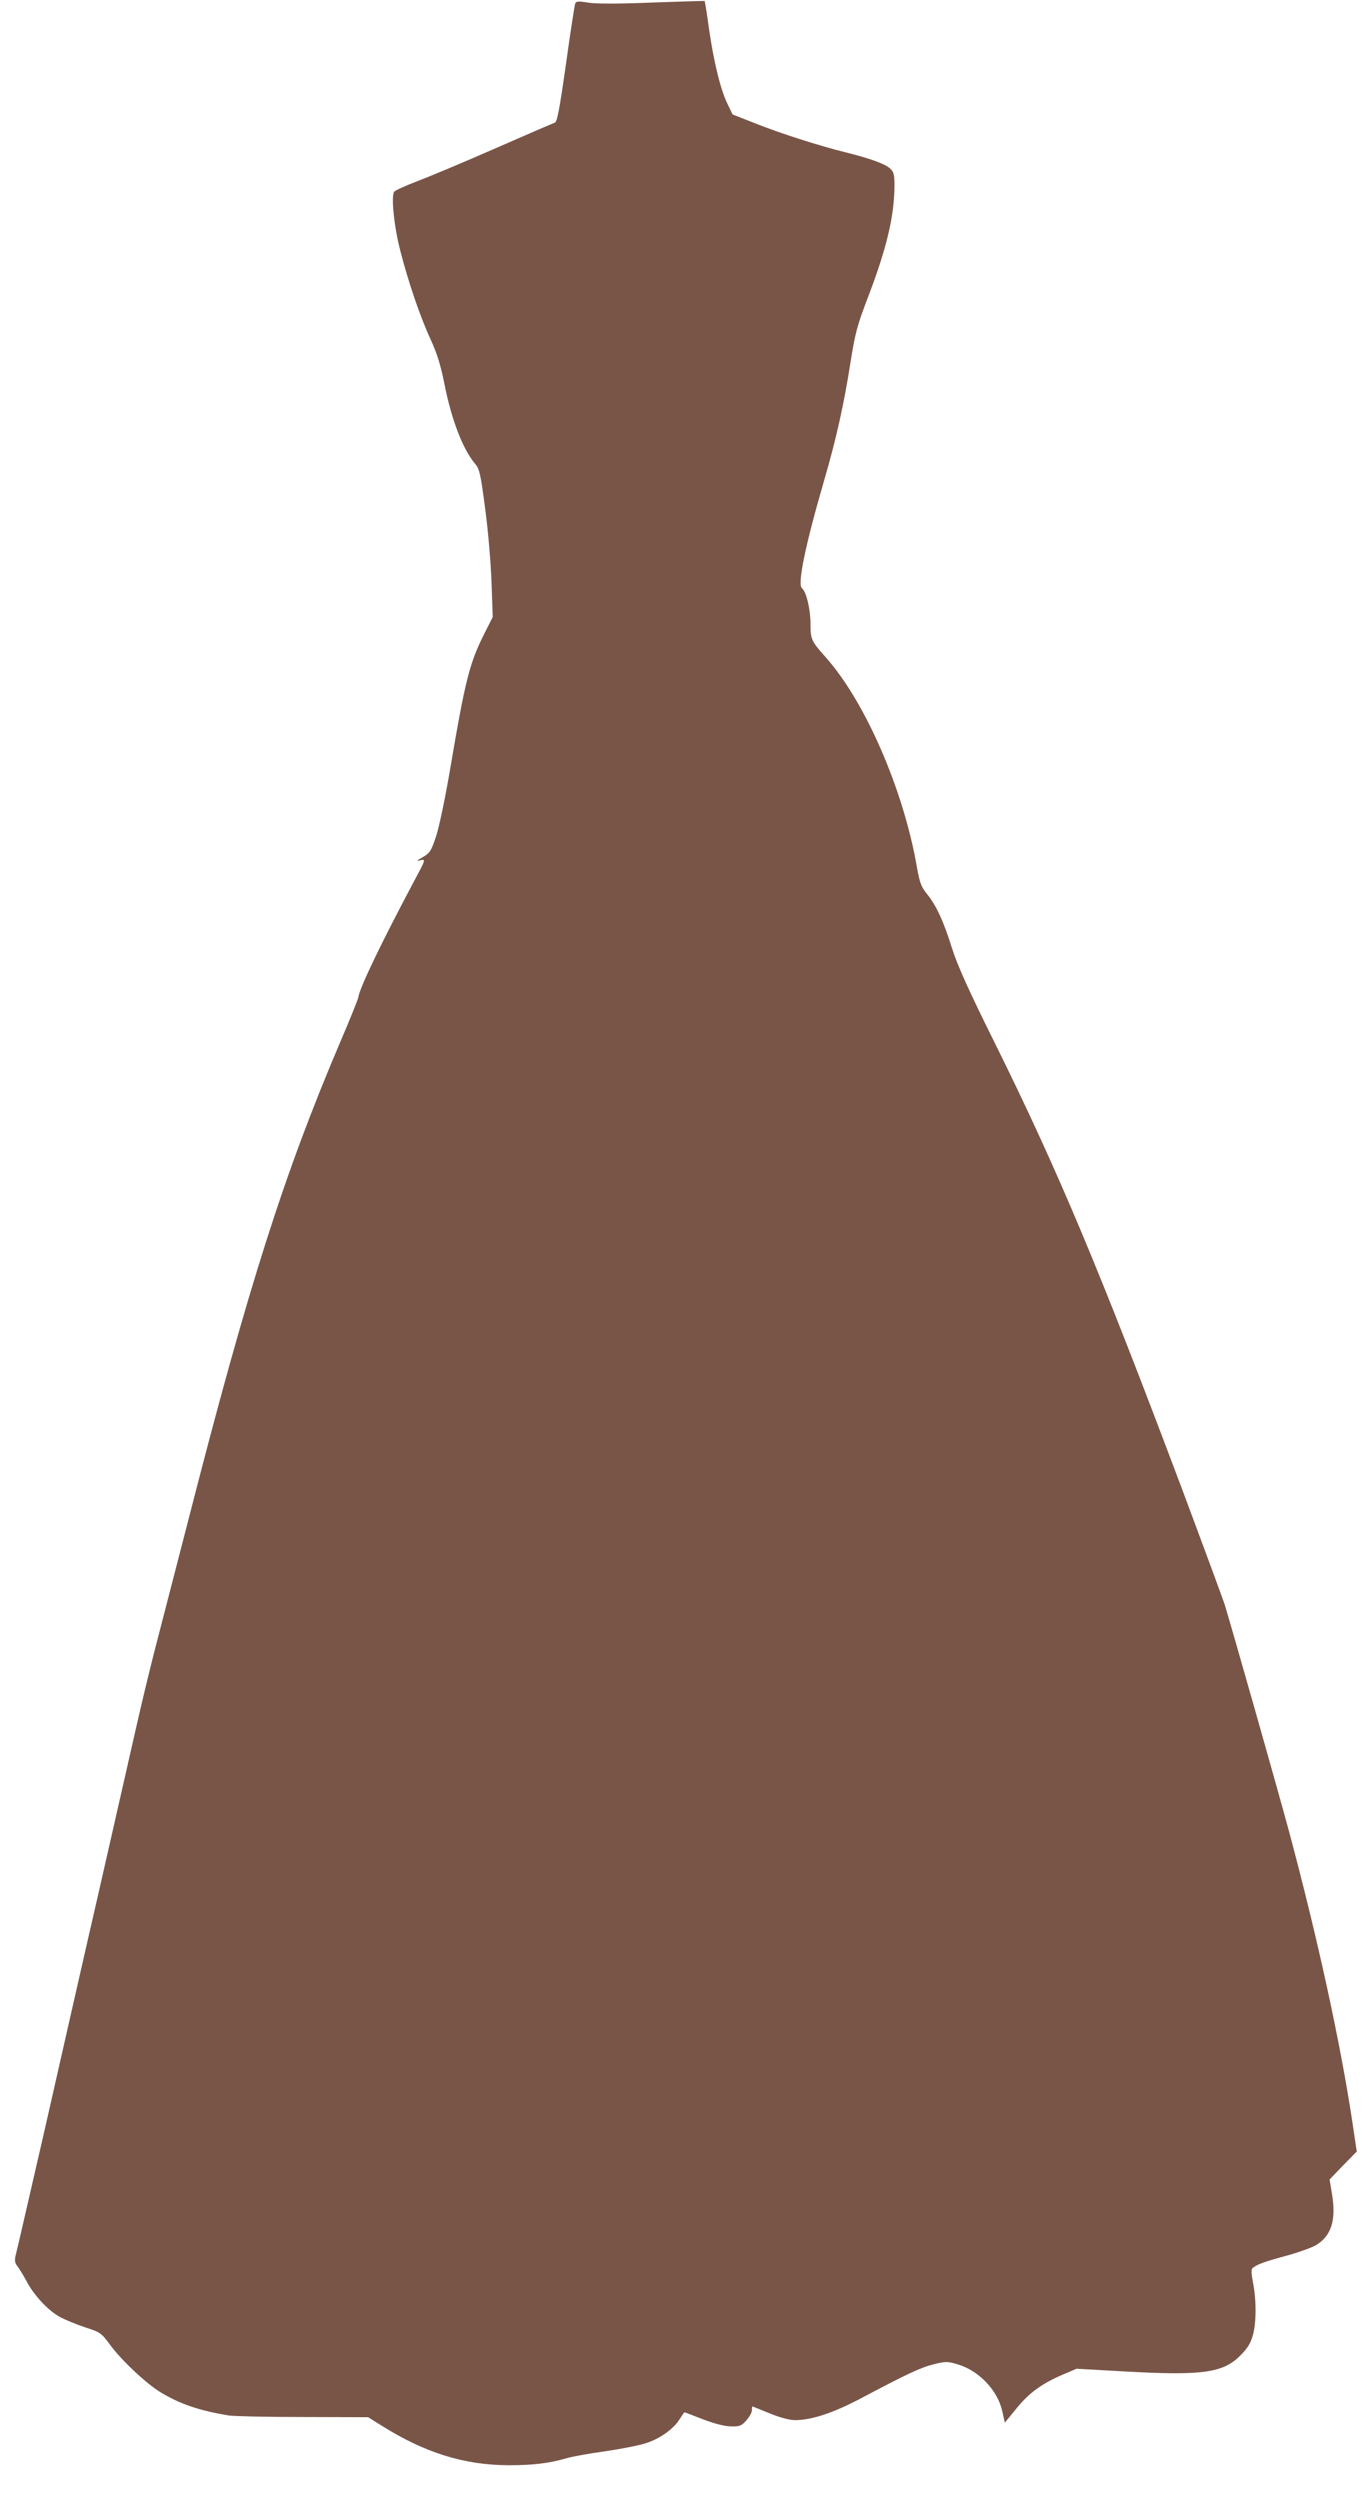 <?xml version="1.0" standalone="no"?>
<!DOCTYPE svg PUBLIC "-//W3C//DTD SVG 20010904//EN"
 "http://www.w3.org/TR/2001/REC-SVG-20010904/DTD/svg10.dtd">
<svg version="1.0" xmlns="http://www.w3.org/2000/svg"
 width="702pt" height="1280pt" viewBox="0 0 702 1280"
 preserveAspectRatio="xMidYMid meet">
<g transform="translate(0,1280) scale(0.1,-0.1)"
fill="#795548" stroke="none">
<path d="M2945 12781 c-3 -9 -25 -148 -47 -309 -33 -232 -45 -295 -57 -300 -9
-3 -144 -61 -301 -130 -157 -69 -336 -144 -399 -168 -63 -24 -119 -49 -123
-56 -16 -23 0 -181 32 -303 41 -160 102 -339 156 -455 31 -68 51 -131 69 -223
37 -187 95 -338 159 -413 22 -27 27 -52 51 -234 15 -113 29 -282 32 -377 l6
-172 -47 -93 c-72 -145 -95 -236 -170 -679 -26 -154 -57 -301 -73 -350 -25
-76 -32 -86 -68 -107 -34 -19 -36 -22 -12 -16 28 6 28 6 -38 -117 -159 -299
-275 -539 -280 -584 -2 -11 -43 -114 -93 -230 -287 -674 -472 -1254 -772
-2425 -56 -217 -126 -487 -155 -600 -30 -113 -79 -313 -109 -445 -30 -132
-118 -518 -195 -858 -78 -339 -204 -895 -281 -1235 -78 -339 -145 -632 -150
-649 -6 -25 -4 -38 9 -55 10 -13 31 -47 47 -77 39 -74 112 -151 171 -183 26
-14 84 -38 129 -53 78 -25 83 -29 128 -90 58 -79 186 -199 259 -243 100 -60
197 -93 347 -118 25 -4 196 -8 380 -8 l335 -1 67 -42 c224 -141 425 -203 653
-204 123 0 208 10 300 37 27 8 112 23 190 34 77 11 170 29 206 40 74 22 147
73 179 125 12 19 23 35 25 35 2 0 44 -16 95 -36 58 -22 111 -36 143 -36 44 -1
53 2 78 30 16 18 29 41 29 52 0 11 1 20 3 20 1 0 40 -16 87 -35 54 -22 102
-35 131 -35 85 0 196 37 338 112 232 123 304 157 372 174 61 15 71 15 121 0
109 -31 206 -133 230 -240 l13 -59 59 72 c64 80 132 129 240 175 l68 29 251
-14 c392 -22 500 -7 587 81 35 34 53 62 64 101 19 63 20 179 2 272 -9 48 -10
70 -2 76 25 19 59 32 167 61 63 17 133 42 156 55 80 47 106 130 83 264 l-12
73 69 72 70 71 -23 155 c-62 409 -178 940 -324 1485 -56 208 -284 1011 -329
1160 -11 33 -108 296 -216 585 -425 1131 -639 1640 -965 2298 -134 270 -188
391 -216 479 -42 136 -81 220 -129 278 -28 35 -36 56 -50 135 -68 395 -264
847 -467 1075 -74 83 -78 92 -78 170 0 76 -21 165 -44 184 -24 20 18 222 114
552 62 212 102 393 135 605 24 150 34 188 90 334 96 251 135 417 135 574 0 52
-4 66 -22 83 -26 24 -100 51 -228 83 -134 33 -334 97 -462 148 l-117 46 -26
54 c-35 71 -70 213 -95 386 -10 76 -21 140 -22 141 -2 1 -121 -3 -266 -8 -169
-7 -286 -7 -327 -1 -55 9 -65 8 -70 -5z"/>
</g>
</svg>
